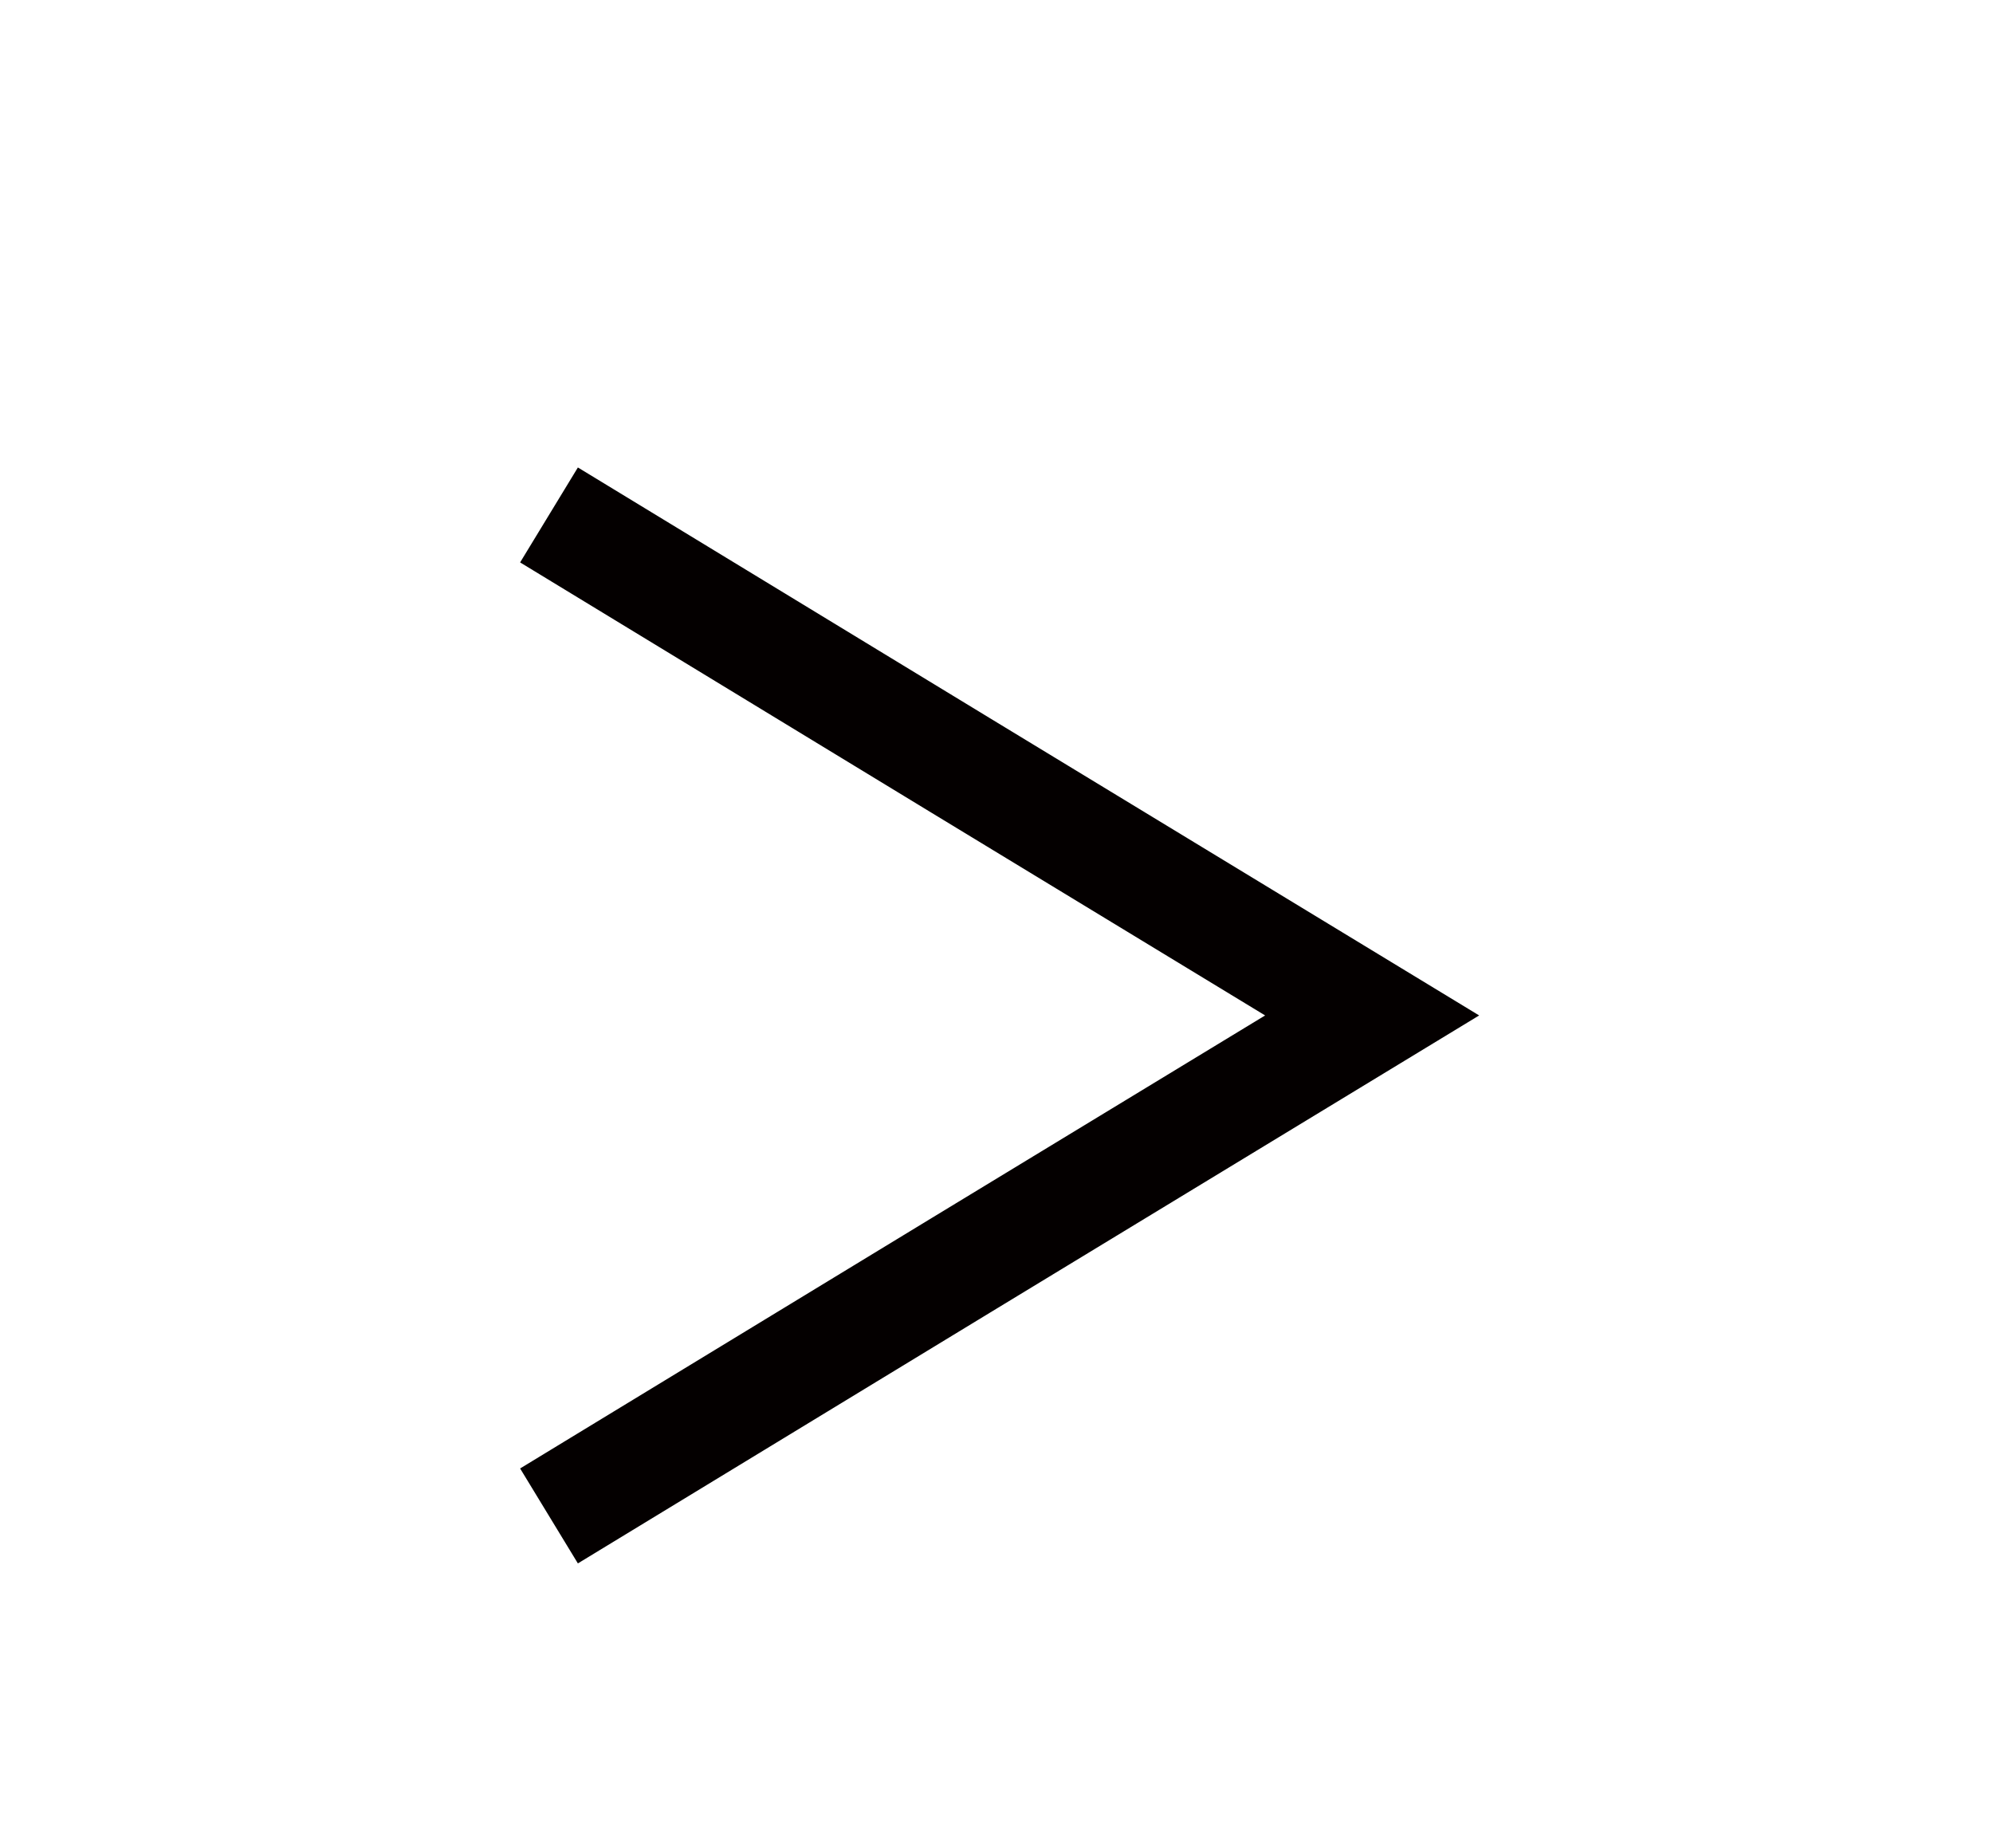 <svg xmlns="http://www.w3.org/2000/svg" data-name="圖層 1" viewBox="0 0 53.8 49.89"><path d="m14.82 13.9 11.11 6.76 11.11 6.75-11.11 6.75-11.11 6.76" style="fill:none;stroke:#040000;stroke-miterlimit:10;stroke-width:3px"/></svg>